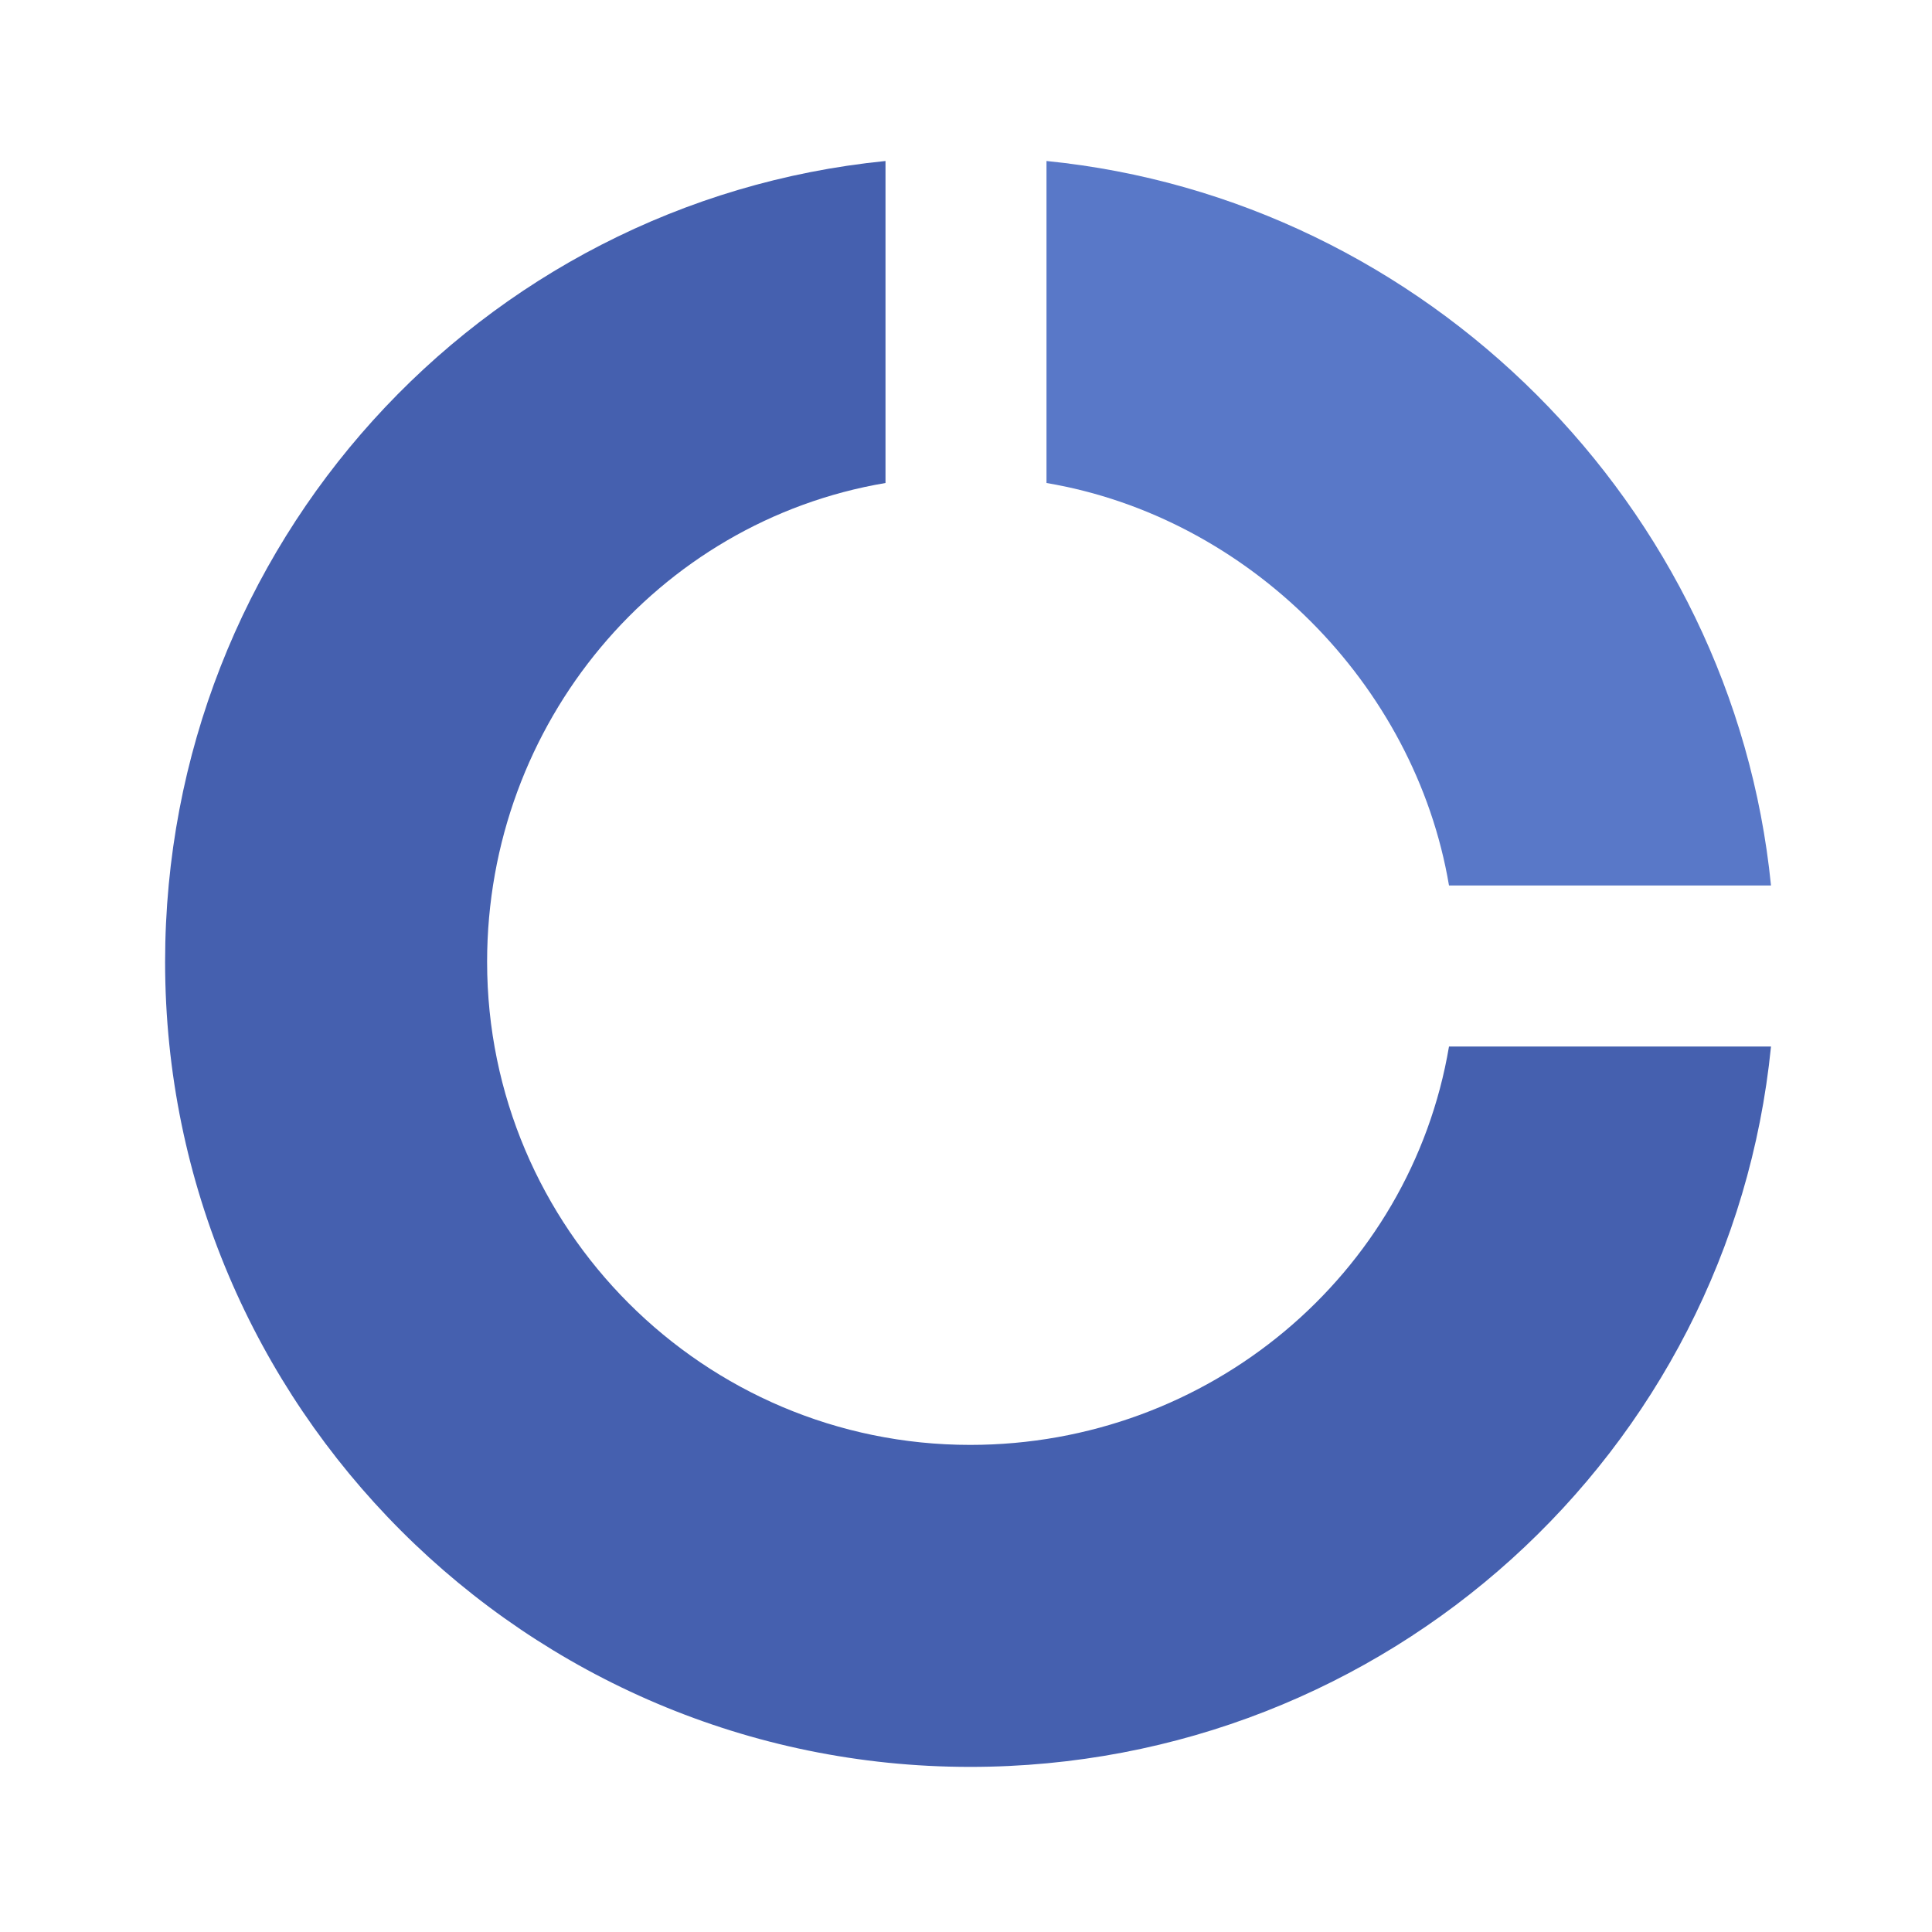 <?xml version="1.0" encoding="UTF-8" standalone="no"?>
<svg
   xmlns:dc="http://purl.org/dc/elements/1.1/"
   xmlns:cc="http://creativecommons.org/ns#"
   xmlns:rdf="http://www.w3.org/1999/02/22-rdf-syntax-ns#"
   xmlns:svg="http://www.w3.org/2000/svg"
   xmlns="http://www.w3.org/2000/svg"
   xmlns:sodipodi="http://sodipodi.sourceforge.net/DTD/sodipodi-0.dtd"
   xmlns:inkscape="http://www.inkscape.org/namespaces/inkscape"
   width="24"
   height="24"
   viewBox="0 0 24 24"
   version="1.1"
   id="svg1562"
   sodipodi:docname="bxs-doughnut-chart.svg"
   inkscape:version="1.0.1 (3bc2e81, 2020-09-07)">
  <defs
     id="defs1566" />
  <sodipodi:namedview
     pagecolor="#ffffff"
     bordercolor="#666666"
     borderopacity="1"
     objecttolerance="10"
     gridtolerance="10"
     guidetolerance="10"
     inkscape:pageopacity="0"
     inkscape:pageshadow="2"
     inkscape:window-width="2560"
     inkscape:window-height="1026"
     id="namedview1564"
     showgrid="false"
     inkscape:zoom="35.583333"
     inkscape:cx="12.028103"
     inkscape:cy="12"
     inkscape:window-x="1920"
     inkscape:window-y="0"
     inkscape:window-maximized="1"
     inkscape:current-layer="svg1562" />
  <path
     d="M13,6c2.507,0.423,4.577,2.493,5,5h4c-0.471-4.717-4.283-8.529-9-9V6z"
     id="path1558"
     style="fill:#5978c8;fill-opacity:1" />
  <path
     d="M18,13c-0.478,2.833-2.982,4.949-5.949,4.949c-3.309,0-6-2.691-6-6C6.051,8.982,8.167,6.478,11,6V2 c-5.046,0.504-8.949,4.773-8.949,9.949c0,5.514,4.486,10,10,10c5.176,0,9.445-3.903,9.949-8.949H18z"
     id="path1560"
     style="fill:#4560af;fill-opacity:1" />
</svg>
